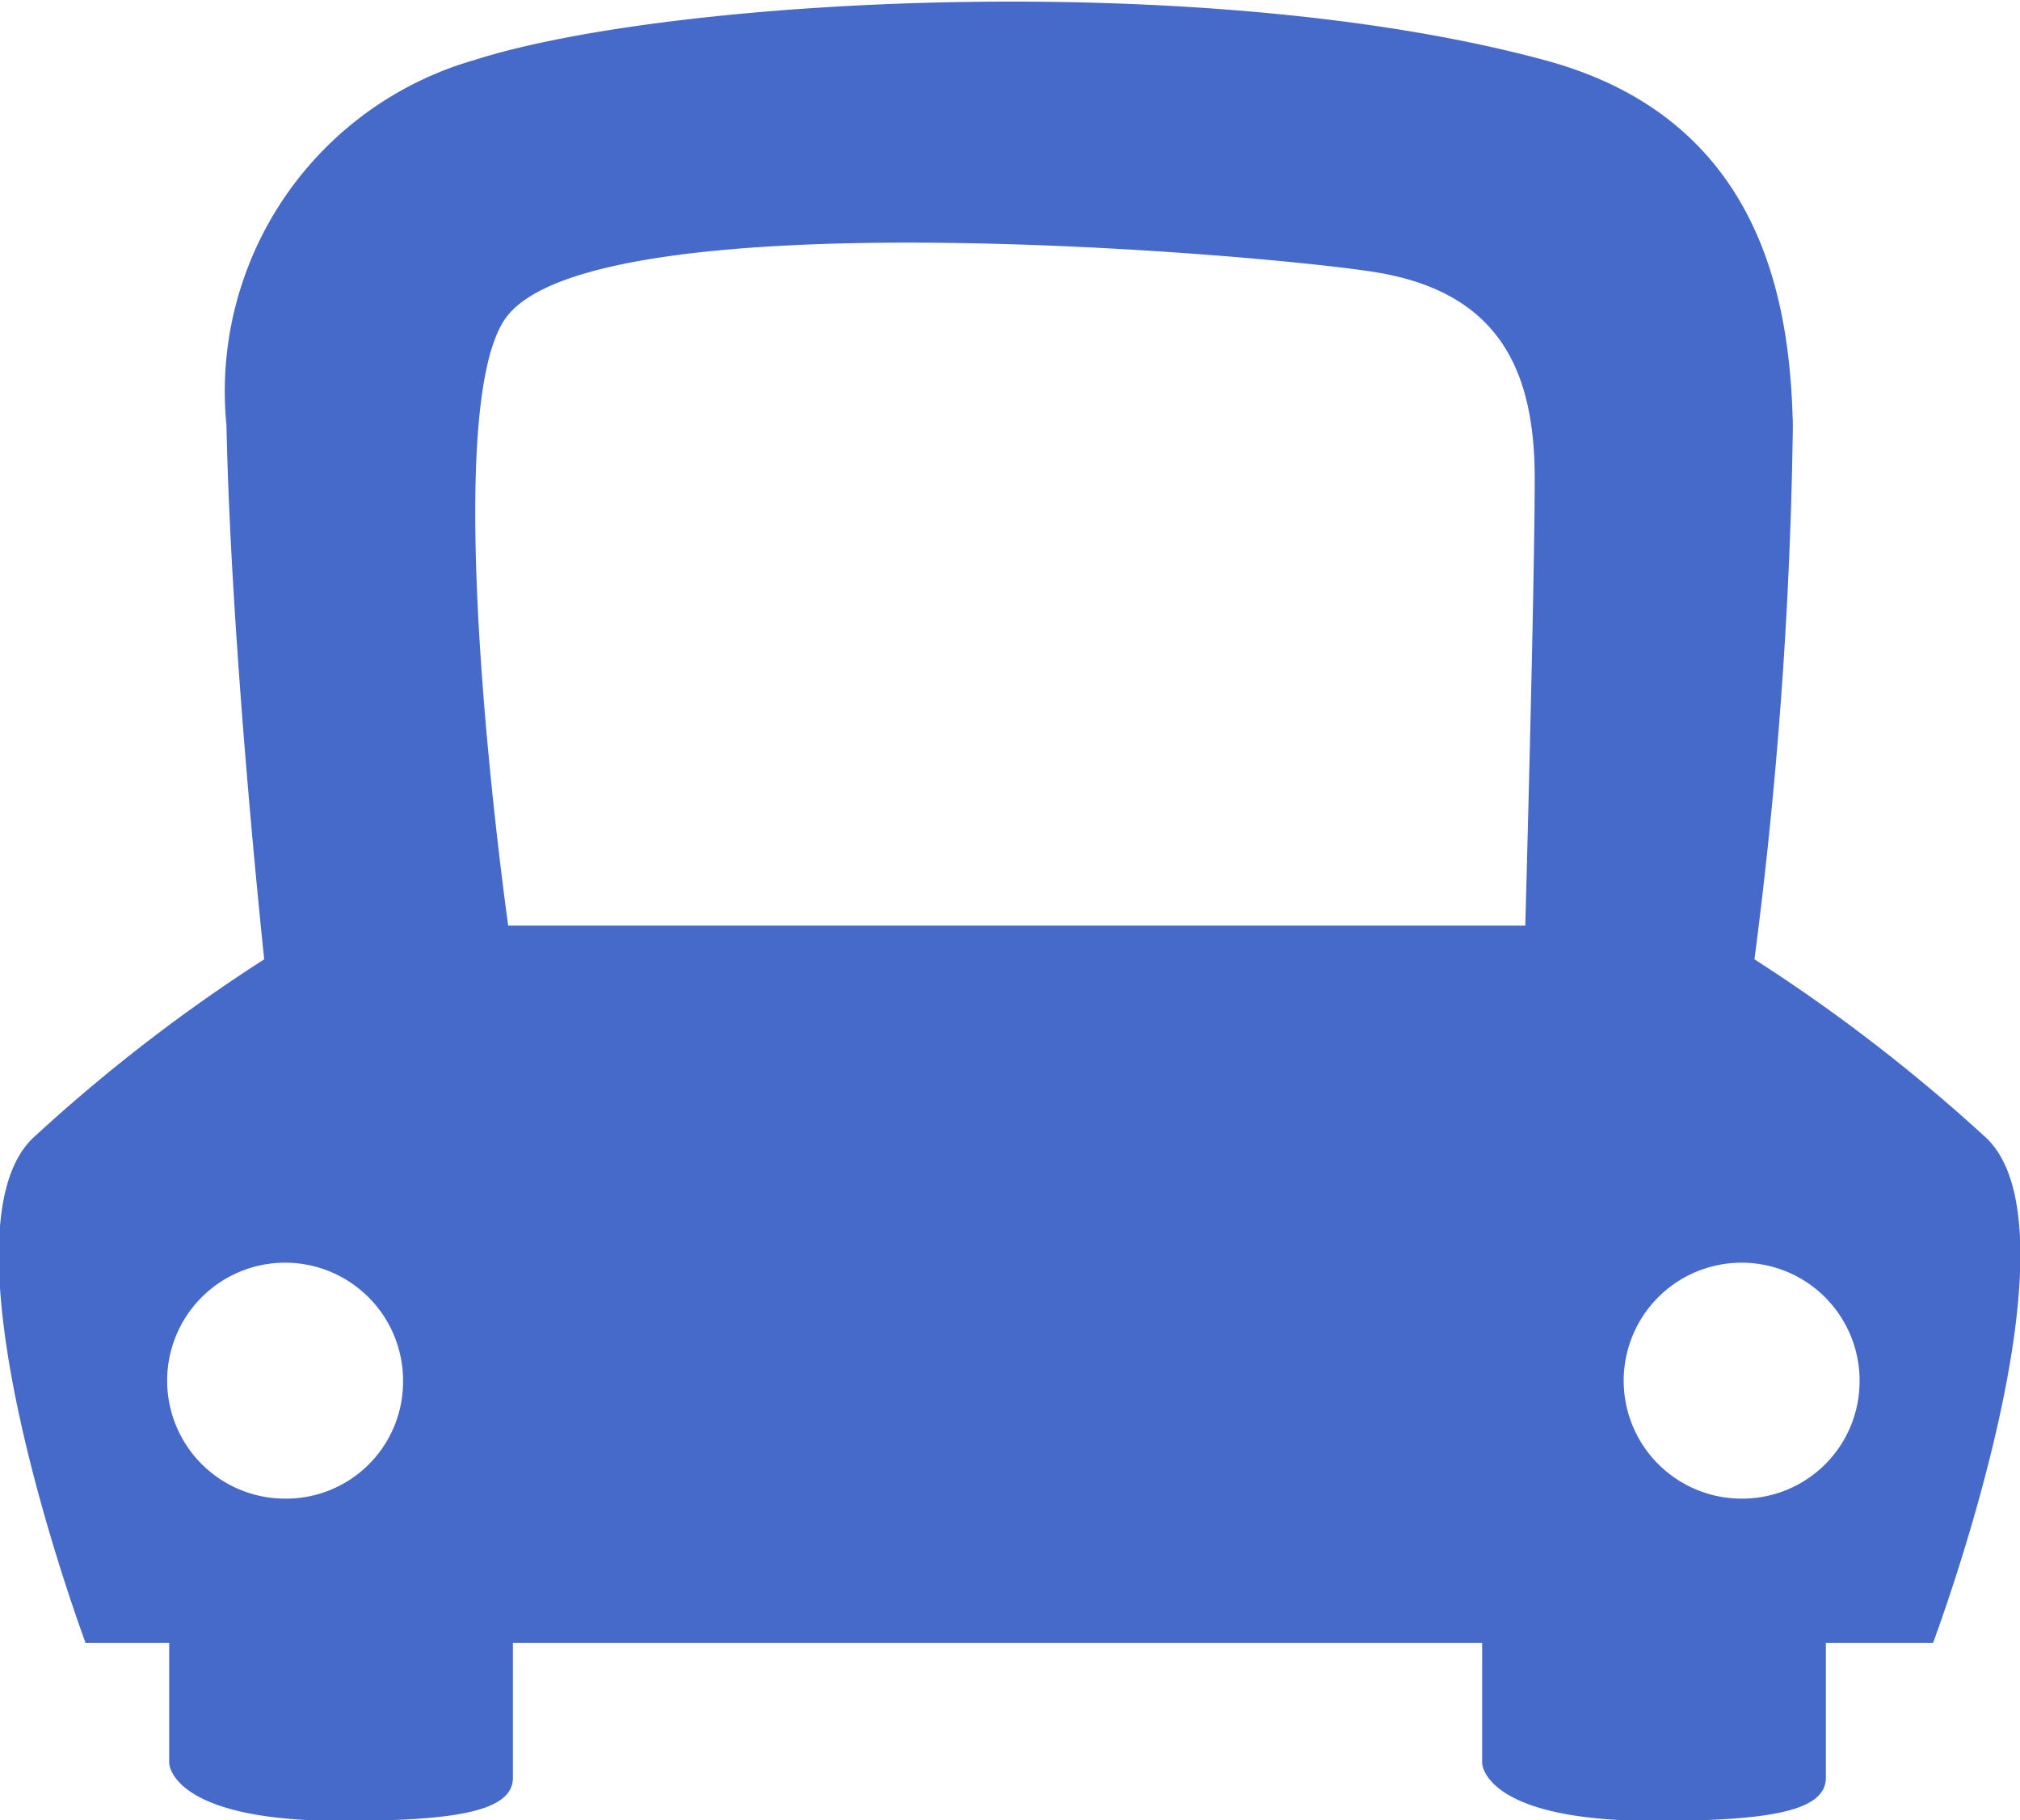 <svg xmlns="http://www.w3.org/2000/svg" width="29.97" height="27" viewBox="0 0 29.97 27">
  <defs>
    <style>
      .cls-1 {
        fill: #466ac9;
        fill-rule: evenodd;
      }
    </style>
  </defs>
  <path id="icon_car_blue.svg" class="cls-1" d="M1822.5,6051.88a25.3,25.3,0,0,0-3.44-2.65,67.9,67.9,0,0,0,.57-7.92c-0.04-1.73-.4-4.54-3.69-5.42-5.03-1.36-12.96-.93-15.87,0a5.113,5.113,0,0,0-3.68,5.42c0.07,3.36.56,7.92,0.56,7.92a24.852,24.852,0,0,0-3.43,2.65c-1.49,1.42.78,7.49,0.78,7.49h1.24v1.78s0,0.86,2.55.86c1.7,0,2.55-.14,2.55-0.64v-2h14.38v1.78s0,0.86,2.55.86c1.7,0,2.55-.14,2.55-0.64v-2h1.59S1823.99,6053.3,1822.5,6051.88Zm-25.23,5.35a1.75,1.75,0,1,1,1.74-1.75A1.735,1.735,0,0,1,1797.27,6057.23Zm18.39-8.5h-15.09s-1.1-7.74,0-9.06c1.41-1.71,10.91-.93,12.82-0.64s2.41,1.5,2.41,3.07S1815.66,6048.73,1815.66,6048.73Zm3.22,8.5a1.75,1.75,0,1,1,1.74-1.75A1.741,1.741,0,0,1,1818.88,6057.23Z" transform="translate(-1793.03 -6035)"/>
</svg>
